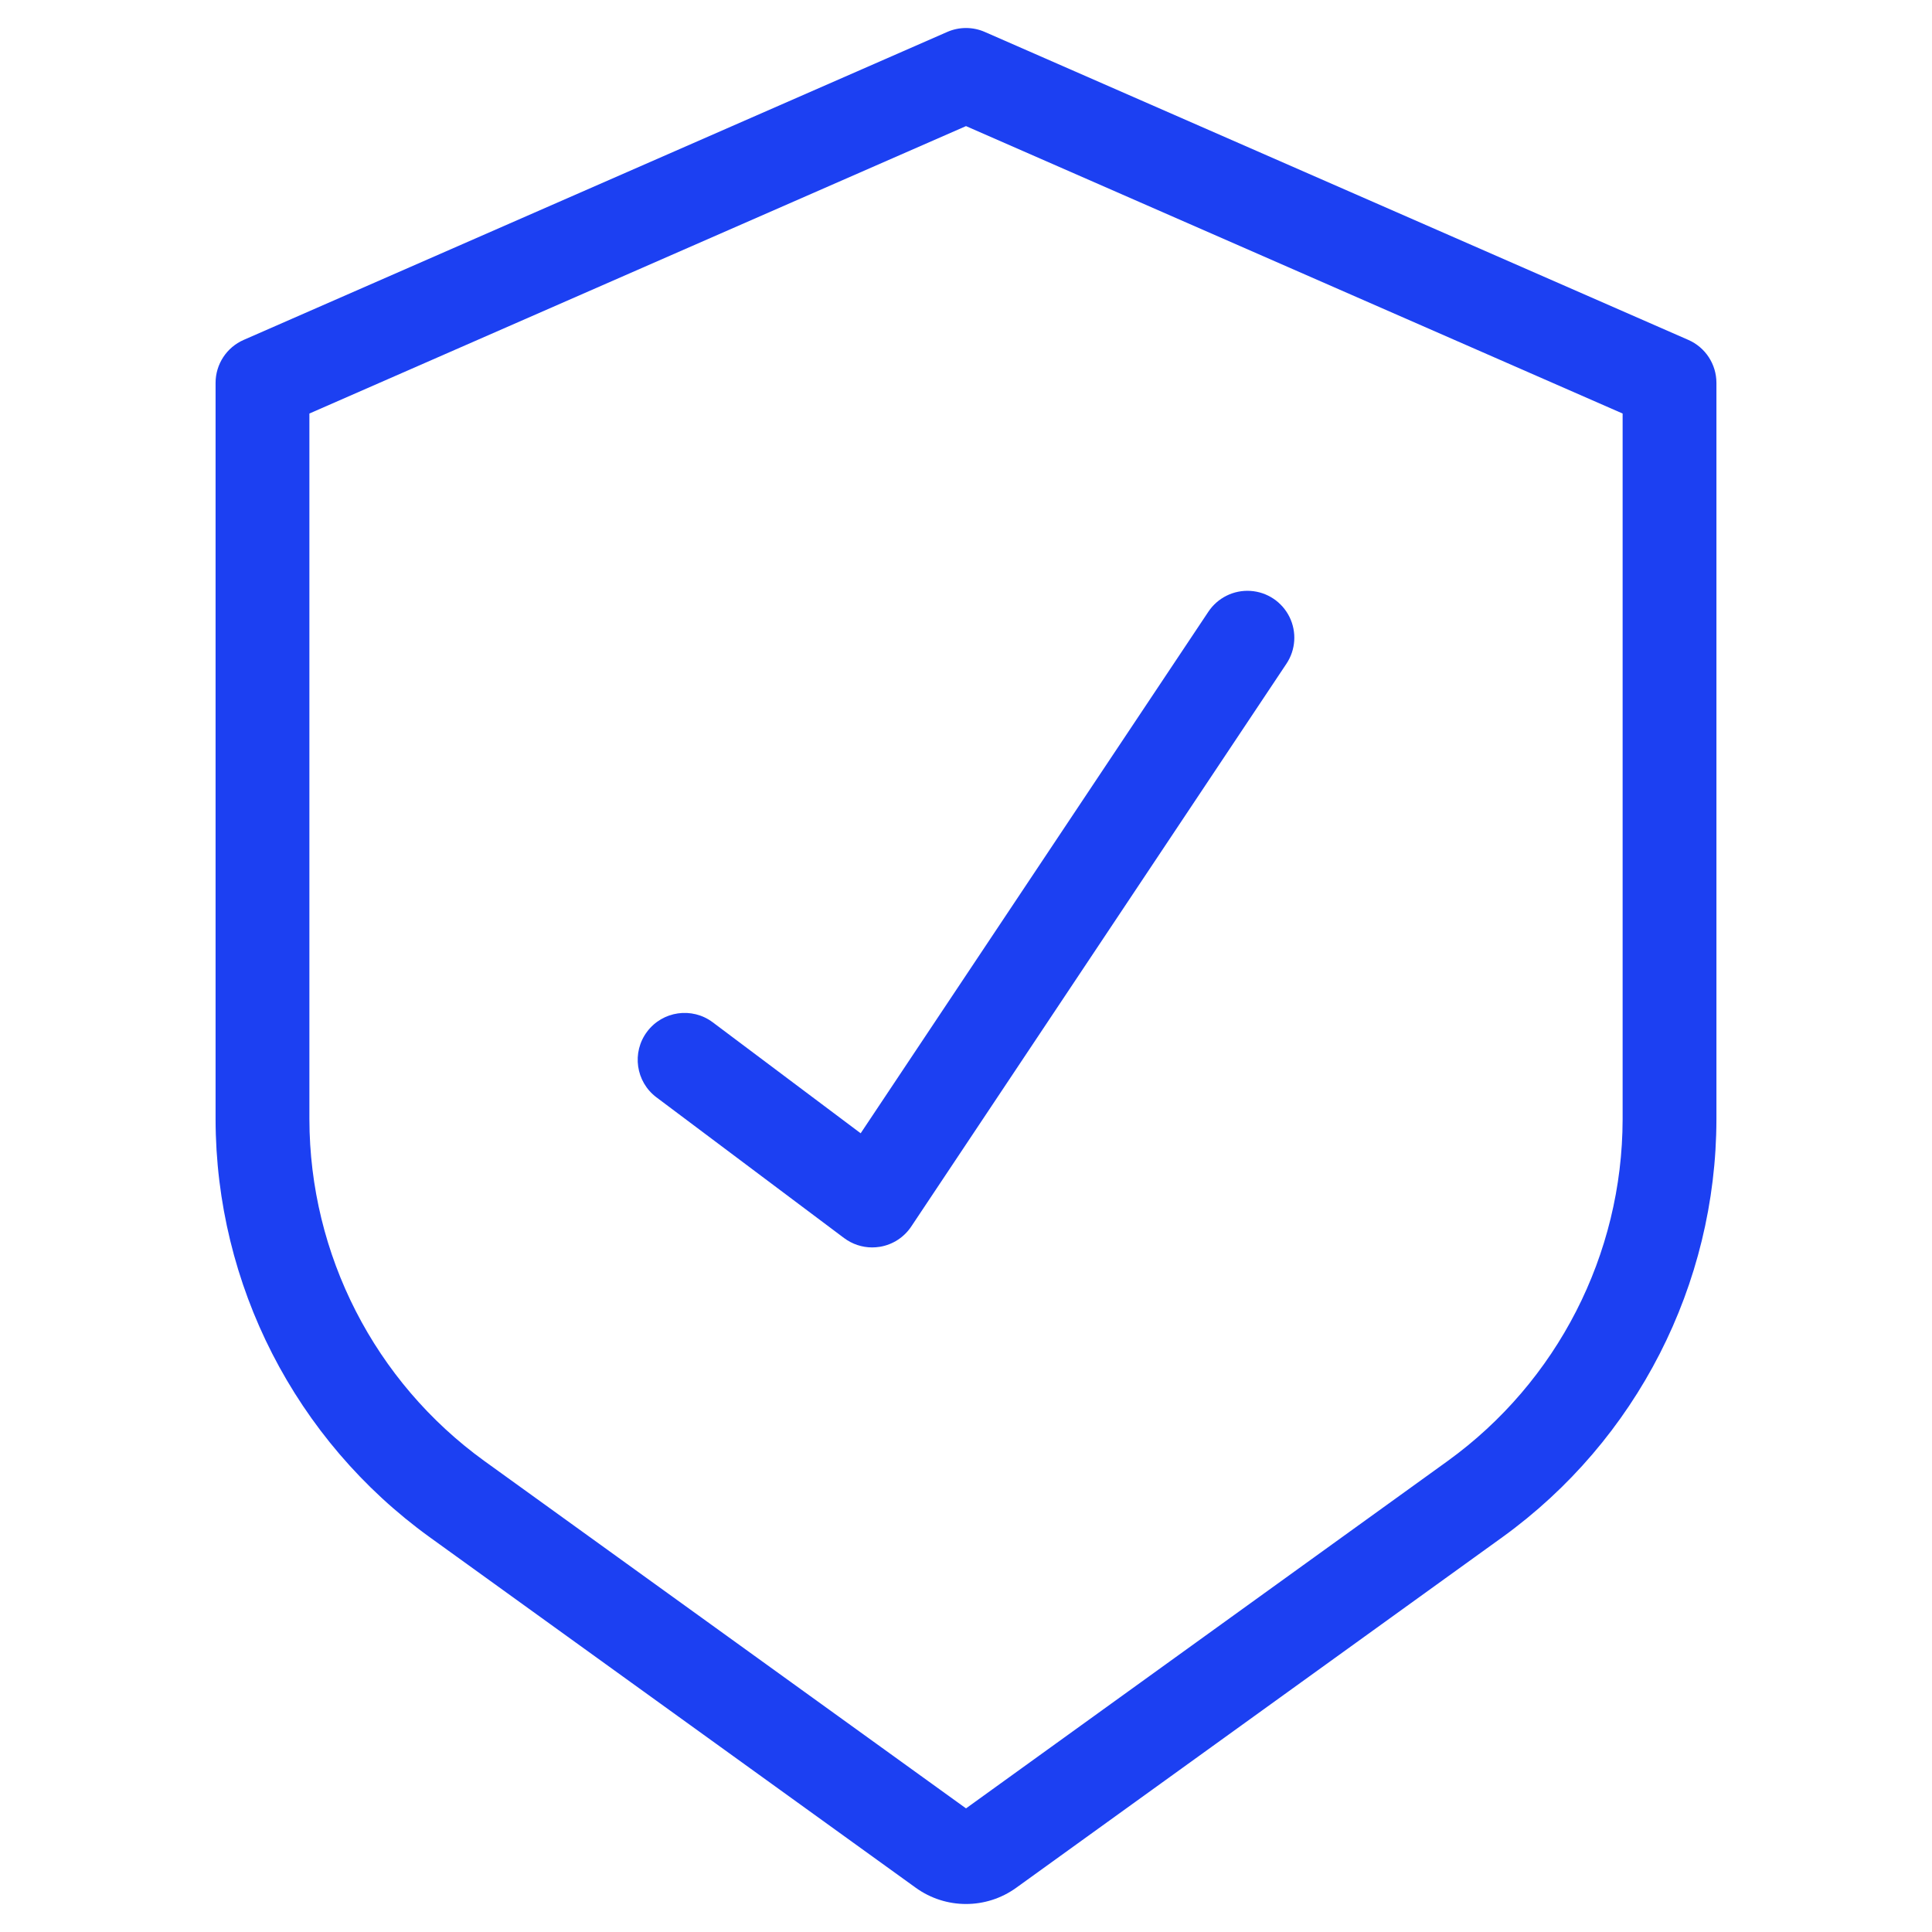 <?xml version="1.0" encoding="utf-8"?>
<!-- Generator: Adobe Illustrator 16.0.0, SVG Export Plug-In . SVG Version: 6.00 Build 0)  -->
<!DOCTYPE svg PUBLIC "-//W3C//DTD SVG 1.1//EN" "http://www.w3.org/Graphics/SVG/1.1/DTD/svg11.dtd">
<svg version="1.1" id="Layer_1" xmlns="http://www.w3.org/2000/svg" xmlns:xlink="http://www.w3.org/1999/xlink" x="0px" y="0px"
	 width="512px" height="512px" viewBox="0 0 512 512" enable-background="new 0 0 512 512" xml:space="preserve">
<g id="Page-1">
	<g id="_x30_33---Insurance">
		<g>
			<path id="Shape" fill="#1C40F2" d="M447.415,90.074L260.975,8.462c-3.17-1.385-6.771-1.385-9.942,0L64.589,90.074
				c-4.528,1.976-7.456,6.447-7.459,11.385v195.145c0.066,43.854,21.141,85.02,56.68,110.721l128.854,92.935
				c7.96,5.759,18.716,5.759,26.672,0l128.856-92.921c35.539-25.699,56.611-66.867,56.679-110.722V101.459
				C454.869,96.521,451.94,92.05,447.415,90.074z M430.013,296.613c-0.058,35.871-17.299,69.544-46.362,90.563l-127.648,92.063
				l-127.648-92.063c-29.067-21.021-46.307-54.691-46.362-90.563V109.589L256.001,33.42l174.012,76.169V296.613z"/>
			<path id="Shape_6_" fill="#1C40F2" d="M188.883,270.921c-5.49-4.119-13.283-3.006-17.401,2.486
				c-4.119,5.491-3.005,13.282,2.485,17.399l49.719,37.288c2.151,1.612,4.77,2.487,7.459,2.487c0.701-0.003,1.402-0.063,2.098-0.178
				c3.366-0.577,6.348-2.516,8.243-5.356l99.43-149.148c2.468-3.695,2.773-8.426,0.808-12.405
				c-1.966-3.981-5.909-6.614-10.343-6.899c-4.431-0.286-8.678,1.812-11.146,5.508l-92.15,138.227L188.883,270.921z"/>
		</g>
	</g>
</g>
</svg>
